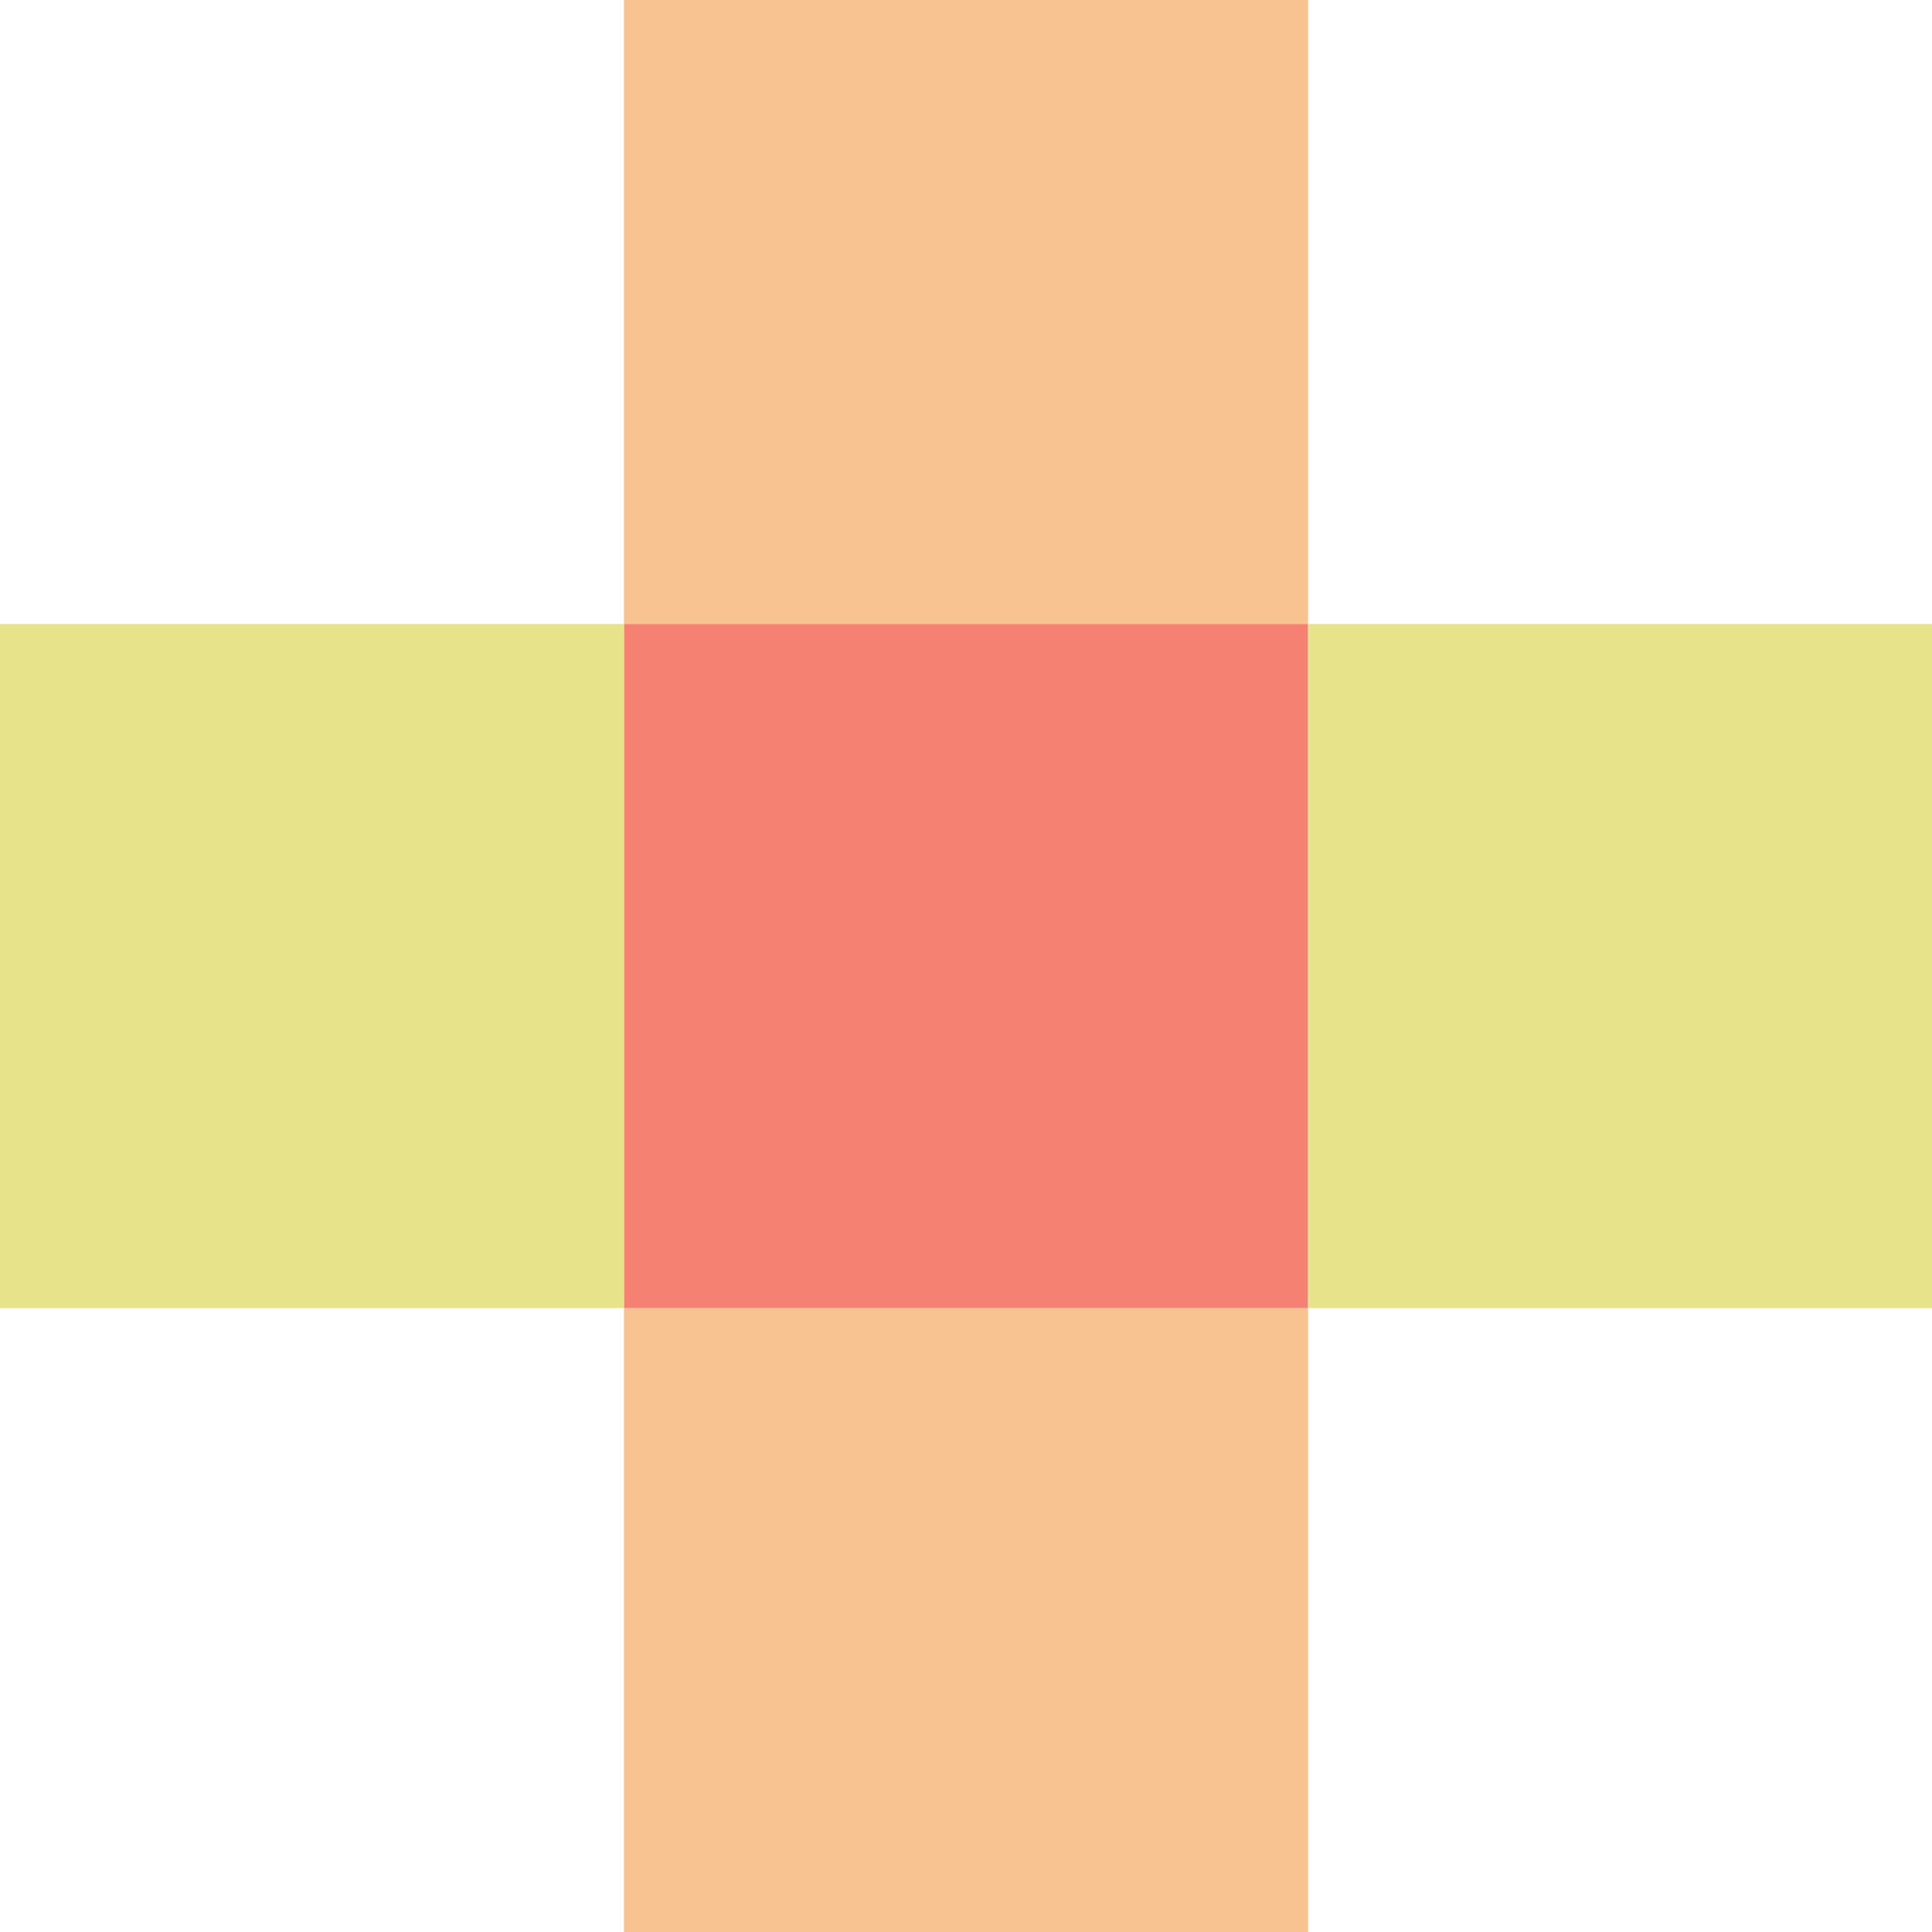<?xml version="1.0" encoding="UTF-8"?>
<svg xmlns="http://www.w3.org/2000/svg" id="Group_174" data-name="Group 174" width="42.578" height="42.579" viewBox="0 0 42.578 42.579">
  <rect id="Rectangle_183" data-name="Rectangle 183" width="15.077" height="13.751" transform="translate(13.751 0)" fill="#f8c291"></rect>
  <rect id="Rectangle_184" data-name="Rectangle 184" width="15.077" height="13.751" transform="translate(13.751 28.828)" fill="#f8c291"></rect>
  <rect id="Rectangle_185" data-name="Rectangle 185" width="15.077" height="15.077" transform="translate(13.751 13.751)" fill="#f48172"></rect>
  <rect id="Rectangle_186" data-name="Rectangle 186" width="13.751" height="15.077" transform="translate(0 13.751)" fill="#e6e38b"></rect>
  <rect id="Rectangle_187" data-name="Rectangle 187" width="13.75" height="15.077" transform="translate(28.828 13.751)" fill="#e6e38b"></rect>
</svg>
